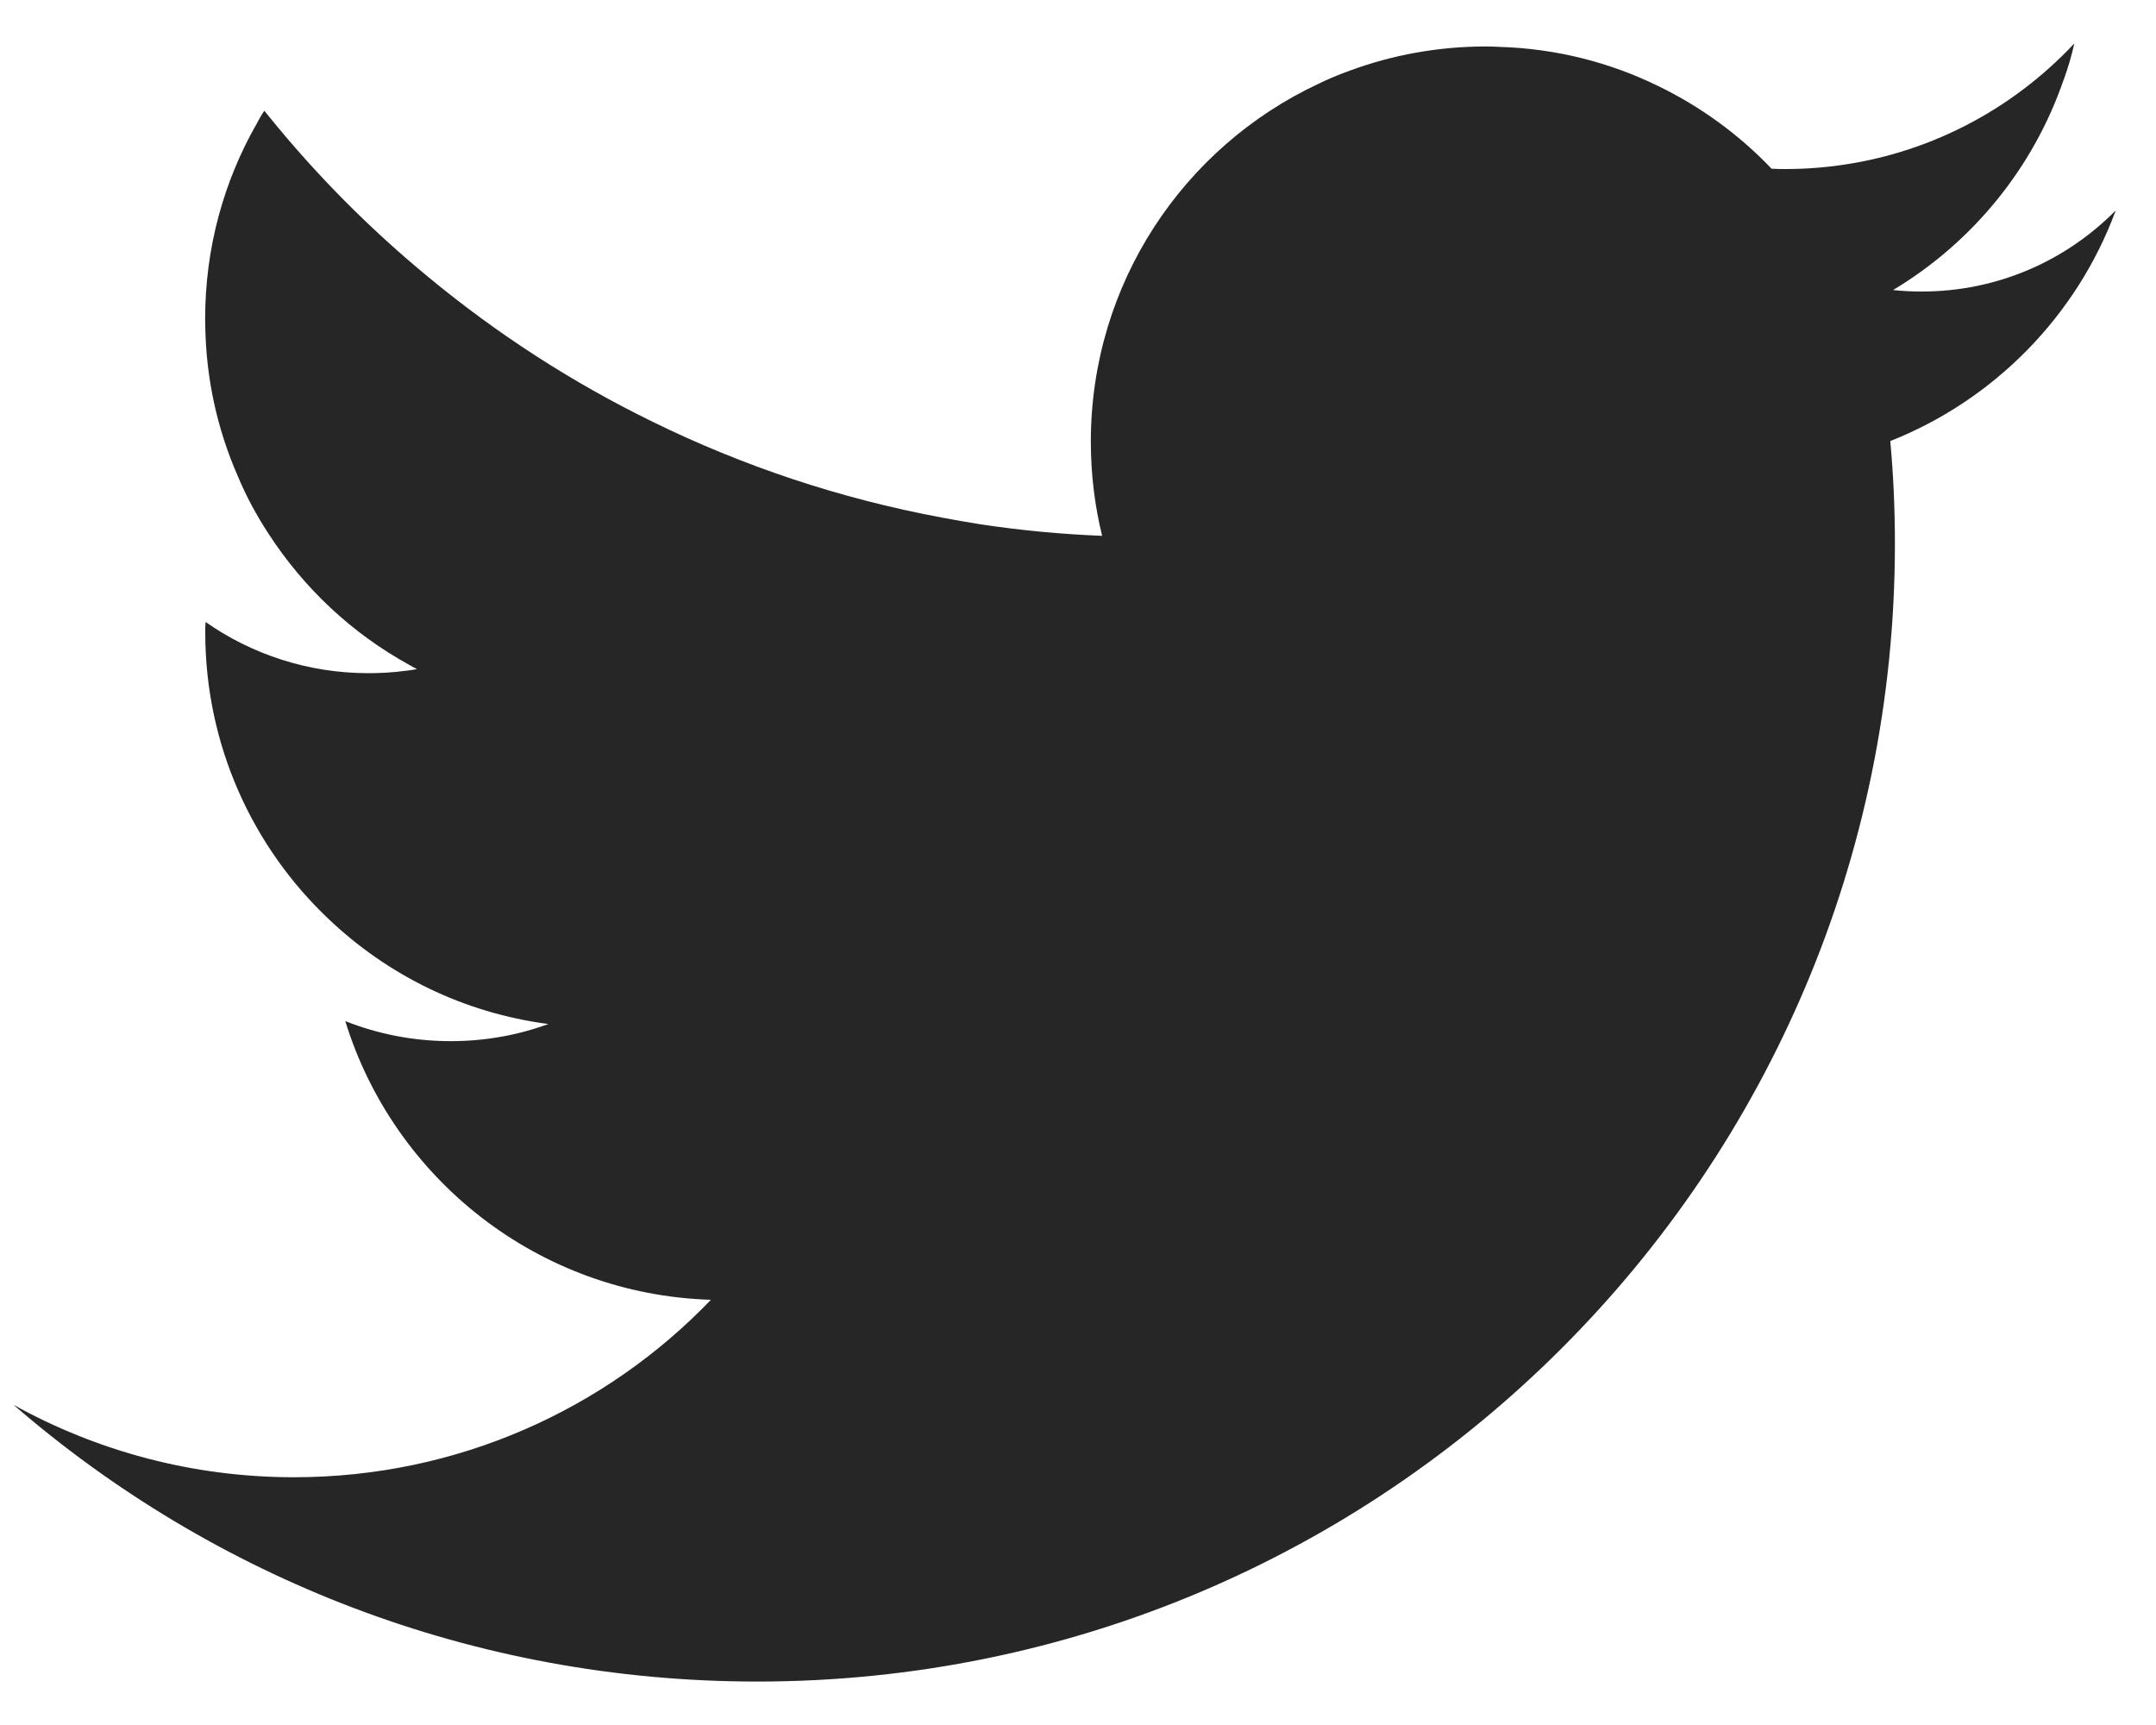 <svg width="20" height="16" viewBox="0 0 20 16" fill="none" xmlns="http://www.w3.org/2000/svg">
    <path d="M19.622 1.956C19.164 2.418 18.53 2.704 17.827 2.704C17.737 2.704 17.649 2.7 17.561 2.69C18.295 2.25 18.861 1.561 19.143 0.74C19.143 0.74 19.144 0.74 19.144 0.739C19.184 0.629 19.217 0.518 19.242 0.403C18.662 1.023 17.869 1.443 16.979 1.544C16.842 1.56 16.703 1.568 16.564 1.568C16.519 1.568 16.476 1.567 16.434 1.565C16.133 1.249 15.774 0.987 15.376 0.795C14.933 0.579 14.437 0.451 13.914 0.435C13.871 0.433 13.829 0.431 13.784 0.431C13.341 0.431 12.915 0.51 12.522 0.655C12.421 0.691 12.323 0.732 12.227 0.779C10.981 1.363 10.119 2.63 10.119 4.096C10.119 4.397 10.155 4.691 10.224 4.97C9.843 4.955 9.465 4.919 9.094 4.863C8.975 4.844 8.857 4.823 8.739 4.801C7.793 4.625 6.891 4.323 6.054 3.912C5.304 3.546 4.605 3.093 3.969 2.566C3.434 2.125 2.945 1.634 2.508 1.096C2.489 1.074 2.471 1.049 2.452 1.027C2.426 1.065 2.403 1.105 2.382 1.146C2.076 1.681 1.903 2.298 1.903 2.958C1.903 2.978 1.903 3 1.904 3.02C1.911 3.514 2.017 3.984 2.204 4.412C2.283 4.602 2.38 4.781 2.492 4.952C2.819 5.456 3.266 5.876 3.795 6.166C3.819 6.181 3.843 6.194 3.868 6.206C3.831 6.213 3.791 6.22 3.753 6.223C3.644 6.237 3.533 6.244 3.42 6.244C2.858 6.244 2.335 6.069 1.907 5.769C1.904 5.801 1.904 5.833 1.904 5.865C1.904 6.912 2.343 7.856 3.046 8.522C3.594 9.044 4.301 9.396 5.087 9.498C4.804 9.602 4.499 9.657 4.18 9.657C3.835 9.657 3.505 9.591 3.203 9.471C3.653 10.934 4.995 12.007 6.595 12.056C5.619 13.072 4.245 13.702 2.727 13.702C1.783 13.702 0.895 13.457 0.125 13.03C1.975 14.631 4.386 15.597 7.024 15.597C12.853 15.597 17.578 10.872 17.578 5.043C17.578 4.722 17.564 4.404 17.535 4.091C18.498 3.71 19.264 2.931 19.625 1.956H19.622Z" fill="#262626"/>
</svg>
